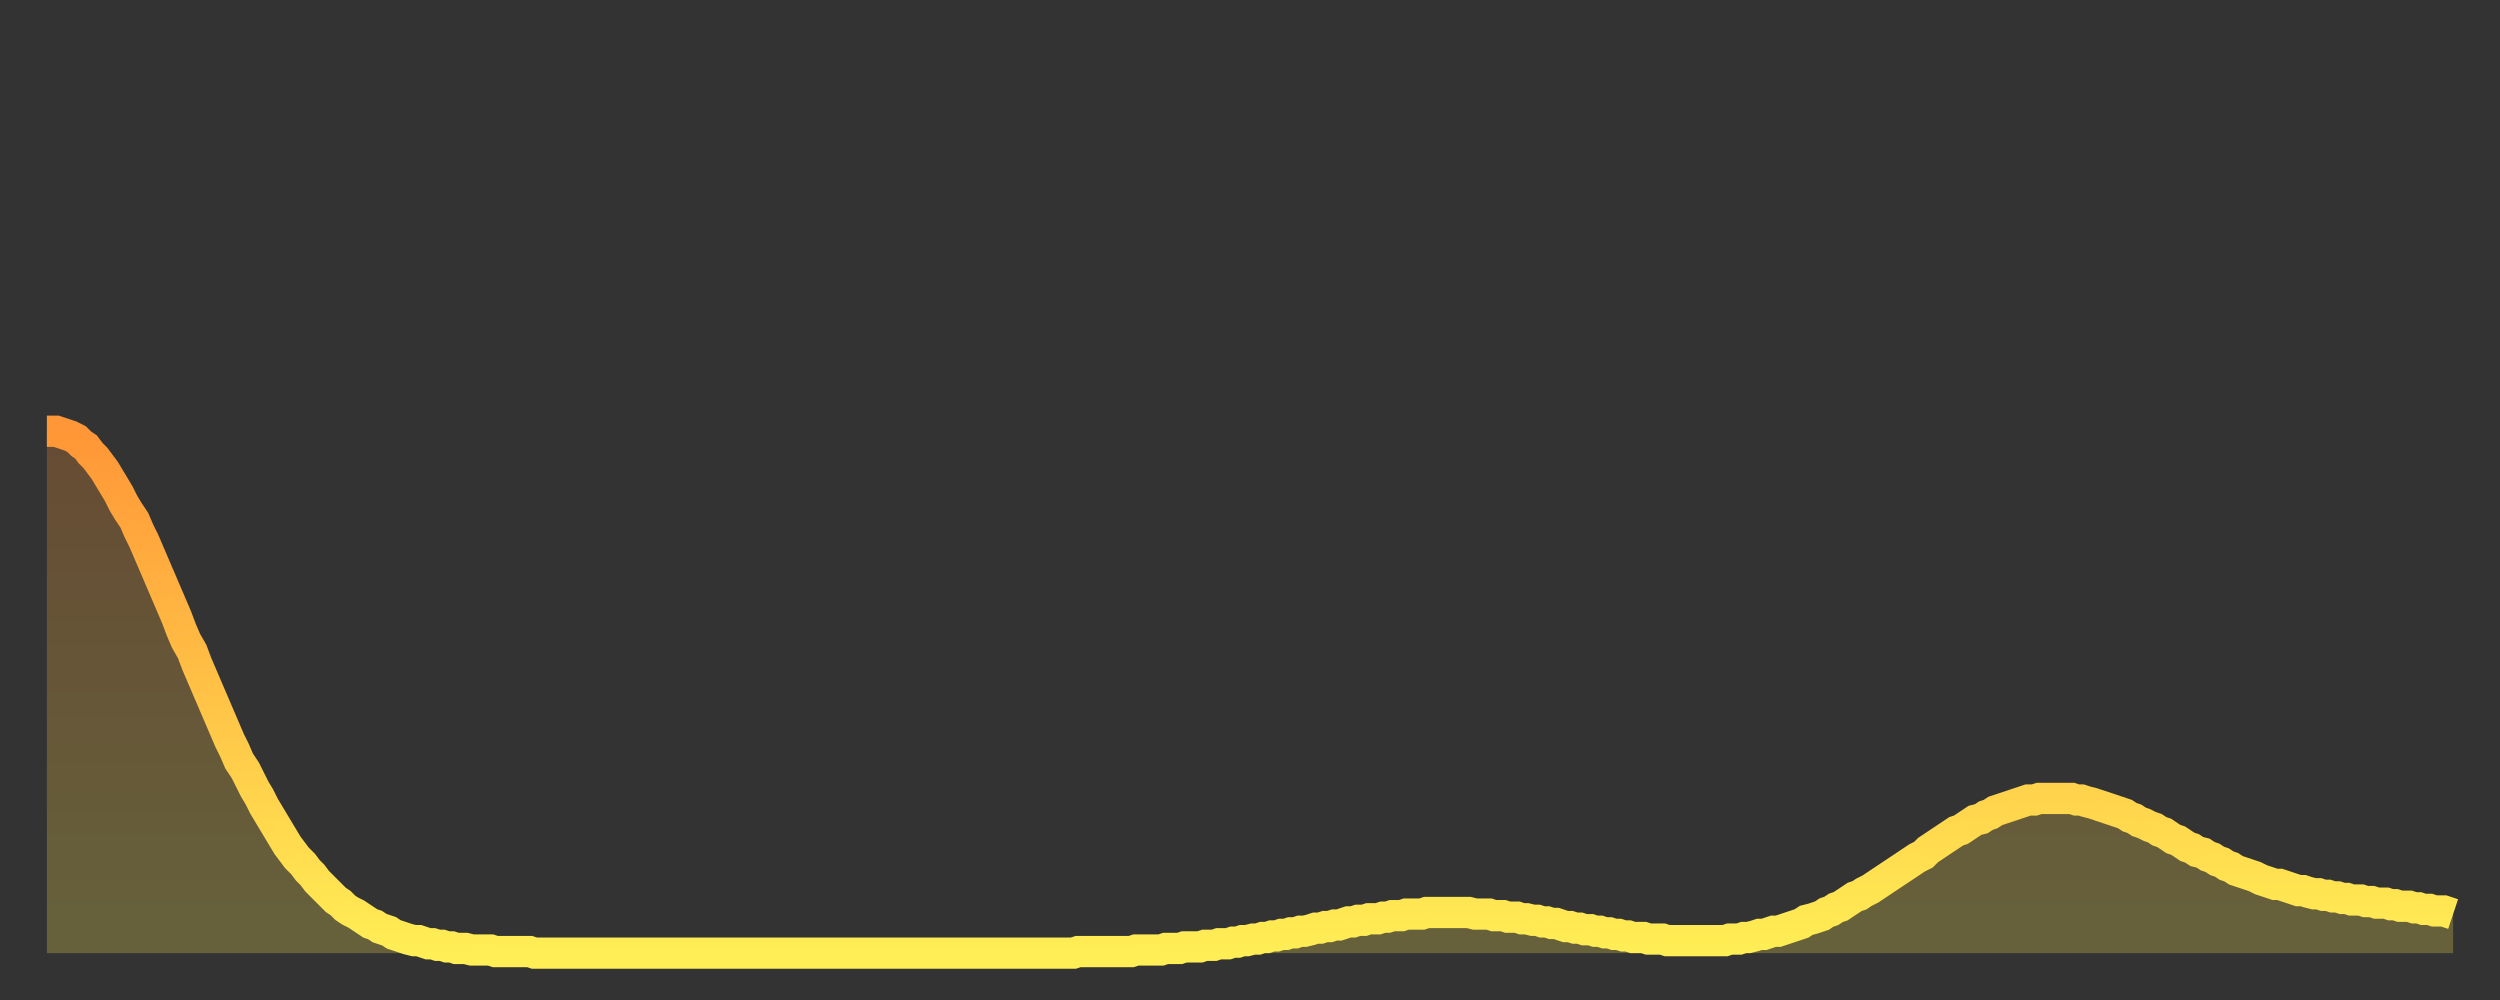 <?xml version="1.0" encoding="utf-8" ?>
<svg baseProfile="full" height="64" version="1.1" width="160" xmlns="http://www.w3.org/2000/svg" xmlns:ev="http://www.w3.org/2001/xml-events" xmlns:xlink="http://www.w3.org/1999/xlink"><rect width="100%" height="100%" fill="#333333" stroke="none"/><defs><linearGradient id="id3048064" x1="0" x2="0" y1="0" y2="1"><stop offset="0%" stop-color="#ff9637" /><stop offset="50%" stop-color="#ffc246" /><stop offset="100%" stop-color="#ffee55" /></linearGradient></defs><g transform="translate(3,3)"><g><path d="M 0.0 24.6 0.3 24.6 0.6 24.6 0.9 24.7 1.2 24.8 1.5 24.9 1.9 25.1 2.2 25.4 2.5 25.6 2.8 26.0 3.1 26.3 3.4 26.7 3.7 27.1 4.0 27.6 4.3 28.1 4.6 28.6 4.9 29.2 5.2 29.7 5.6 30.3 5.9 31.0 6.2 31.6 6.5 32.3 6.8 33.0 7.1 33.7 7.4 34.4 7.7 35.1 8.0 35.8 8.3 36.5 8.6 37.3 8.9 38.0 9.3 38.7 9.6 39.5 9.9 40.2 10.2 40.9 10.5 41.6 10.8 42.3 11.1 43.0 11.4 43.7 11.7 44.4 12.0 45.0 12.3 45.7 12.7 46.3 13.0 46.9 13.3 47.5 13.6 48.0 13.9 48.6 14.2 49.1 14.5 49.6 14.8 50.1 15.1 50.6 15.4 51.1 15.7 51.5 16.0 51.9 16.4 52.3 16.7 52.7 17.0 53.0 17.3 53.4 17.6 53.7 17.9 54.0 18.2 54.3 18.5 54.6 18.8 54.8 19.1 55.1 19.4 55.3 19.8 55.5 20.1 55.7 20.4 55.9 20.7 56.1 21.0 56.2 21.3 56.4 21.6 56.5 21.9 56.6 22.2 56.8 22.5 56.9 22.8 57.0 23.1 57.1 23.5 57.2 23.8 57.2 24.1 57.3 24.4 57.4 24.7 57.4 25.0 57.5 25.3 57.5 25.6 57.6 25.9 57.6 26.2 57.7 26.5 57.7 26.8 57.7 27.2 57.8 27.5 57.8 27.8 57.8 28.1 57.8 28.4 57.8 28.7 57.9 29.0 57.9 29.3 57.9 29.6 57.9 29.9 57.9 30.2 57.9 30.6 57.9 30.9 57.9 31.2 58.0 31.5 58.0 31.8 58.0 32.1 58.0 32.4 58.0 32.7 58.0 33.0 58.0 33.3 58.0 33.6 58.0 33.9 58.0 34.3 58.0 34.6 58.0 34.9 58.0 35.2 58.0 35.5 58.0 35.8 58.0 36.1 58.0 36.4 58.0 36.7 58.0 37.0 58.0 37.3 58.0 37.7 58.0 38.0 58.0 38.3 58.0 38.6 58.0 38.9 58.0 39.2 58.0 39.5 58.0 39.8 58.0 40.1 58.0 40.4 58.0 40.7 58.0 41.0 58.0 41.4 58.0 41.7 58.0 42.0 58.0 42.3 58.0 42.6 58.0 42.9 58.0 43.2 58.0 43.5 58.0 43.8 58.0 44.1 58.0 44.4 58.0 44.7 58.0 45.1 58.0 45.4 58.0 45.7 58.0 46.0 58.0 46.3 58.0 46.6 58.0 46.9 58.0 47.2 58.0 47.5 58.0 47.8 58.0 48.1 58.0 48.5 58.0 48.8 58.0 49.1 58.0 49.4 58.0 49.7 58.0 50.0 58.0 50.3 58.0 50.6 58.0 50.9 58.0 51.2 58.0 51.5 58.0 51.8 58.0 52.2 58.0 52.5 58.0 52.8 58.0 53.1 58.0 53.4 58.0 53.7 58.0 54.0 58.0 54.3 58.0 54.6 58.0 54.9 58.0 55.2 58.0 55.6 58.0 55.9 58.0 56.2 58.0 56.5 58.0 56.8 58.0 57.1 58.0 57.4 58.0 57.7 58.0 58.0 58.0 58.3 58.0 58.6 58.0 58.9 58.0 59.3 58.0 59.6 58.0 59.9 58.0 60.2 58.0 60.5 58.0 60.8 58.0 61.1 58.0 61.4 58.0 61.7 58.0 62.0 58.0 62.3 58.0 62.6 58.0 63.0 58.0 63.3 58.0 63.6 58.0 63.9 58.0 64.2 58.0 64.5 58.0 64.8 58.0 65.1 58.0 65.4 58.0 65.7 58.0 66.0 57.9 66.4 57.9 66.7 57.9 67.0 57.9 67.3 57.9 67.6 57.9 67.9 57.9 68.2 57.9 68.5 57.9 68.8 57.9 69.1 57.9 69.4 57.9 69.7 57.8 70.1 57.8 70.4 57.8 70.7 57.8 71.0 57.8 71.3 57.8 71.6 57.7 71.9 57.7 72.2 57.7 72.5 57.7 72.8 57.6 73.1 57.6 73.5 57.6 73.8 57.6 74.1 57.5 74.4 57.5 74.7 57.5 75.0 57.4 75.3 57.4 75.6 57.4 75.9 57.3 76.2 57.3 76.5 57.2 76.8 57.2 77.2 57.1 77.5 57.1 77.8 57.0 78.1 57.0 78.4 56.9 78.7 56.9 79.0 56.8 79.3 56.8 79.6 56.7 79.9 56.7 80.2 56.6 80.5 56.6 80.9 56.5 81.2 56.4 81.5 56.4 81.8 56.3 82.1 56.3 82.4 56.2 82.7 56.2 83.0 56.1 83.3 56.0 83.6 56.0 83.9 55.9 84.3 55.9 84.6 55.8 84.9 55.8 85.2 55.8 85.5 55.7 85.8 55.7 86.1 55.6 86.4 55.6 86.7 55.6 87.0 55.5 87.3 55.5 87.6 55.5 88.0 55.5 88.3 55.4 88.6 55.4 88.9 55.4 89.2 55.4 89.5 55.4 89.8 55.4 90.1 55.4 90.4 55.4 90.7 55.4 91.0 55.4 91.4 55.5 91.7 55.5 92.0 55.5 92.3 55.5 92.6 55.6 92.9 55.6 93.2 55.6 93.5 55.7 93.8 55.7 94.1 55.7 94.4 55.8 94.7 55.8 95.1 55.9 95.4 55.9 95.7 56.0 96.0 56.0 96.3 56.1 96.6 56.1 96.9 56.2 97.2 56.3 97.5 56.3 97.8 56.4 98.1 56.4 98.4 56.5 98.8 56.5 99.1 56.6 99.4 56.6 99.7 56.7 100.0 56.7 100.3 56.8 100.6 56.8 100.9 56.9 101.2 56.9 101.5 57.0 101.8 57.0 102.2 57.0 102.5 57.1 102.8 57.1 103.1 57.1 103.4 57.1 103.7 57.2 104.0 57.2 104.3 57.2 104.6 57.2 104.9 57.2 105.2 57.2 105.5 57.2 105.9 57.2 106.2 57.2 106.5 57.2 106.8 57.2 107.1 57.2 107.4 57.2 107.7 57.1 108.0 57.1 108.3 57.1 108.6 57.0 108.9 57.0 109.3 56.9 109.6 56.8 109.9 56.8 110.2 56.7 110.5 56.6 110.8 56.6 111.1 56.5 111.4 56.4 111.7 56.3 112.0 56.2 112.3 56.1 112.6 55.9 113.0 55.8 113.3 55.7 113.6 55.6 113.9 55.4 114.2 55.3 114.5 55.1 114.8 55.0 115.1 54.8 115.4 54.6 115.7 54.4 116.0 54.3 116.3 54.1 116.7 53.9 117.0 53.7 117.3 53.5 117.6 53.3 117.9 53.1 118.2 52.9 118.5 52.7 118.8 52.5 119.1 52.3 119.4 52.1 119.7 51.9 120.1 51.7 120.4 51.4 120.7 51.2 121.0 51.0 121.3 50.8 121.6 50.6 121.9 50.4 122.2 50.2 122.5 50.1 122.8 49.9 123.1 49.7 123.4 49.5 123.8 49.4 124.1 49.2 124.4 49.1 124.7 48.9 125.0 48.8 125.3 48.7 125.6 48.6 125.9 48.5 126.2 48.4 126.5 48.3 126.8 48.2 127.2 48.2 127.5 48.1 127.8 48.1 128.1 48.1 128.4 48.1 128.7 48.1 129.0 48.1 129.3 48.1 129.6 48.1 129.9 48.2 130.2 48.2 130.5 48.3 130.9 48.4 131.2 48.5 131.5 48.6 131.8 48.7 132.1 48.8 132.4 48.9 132.7 49.0 133.0 49.1 133.3 49.3 133.6 49.4 133.9 49.6 134.2 49.7 134.6 49.9 134.9 50.0 135.2 50.2 135.5 50.3 135.8 50.5 136.1 50.7 136.4 50.8 136.7 51.0 137.0 51.2 137.3 51.3 137.6 51.5 138.0 51.6 138.3 51.8 138.6 51.9 138.9 52.1 139.2 52.2 139.5 52.4 139.8 52.5 140.1 52.7 140.4 52.8 140.7 52.9 141.0 53.0 141.3 53.1 141.7 53.3 142.0 53.4 142.3 53.5 142.6 53.6 142.9 53.6 143.2 53.7 143.5 53.8 143.8 53.9 144.1 54.0 144.4 54.0 144.7 54.1 145.1 54.2 145.4 54.2 145.7 54.3 146.0 54.3 146.3 54.4 146.6 54.4 146.9 54.5 147.2 54.5 147.5 54.6 147.8 54.6 148.1 54.6 148.4 54.7 148.8 54.7 149.1 54.8 149.4 54.8 149.7 54.8 150.0 54.9 150.3 54.9 150.6 55.0 150.9 55.0 151.2 55.0 151.5 55.1 151.8 55.1 152.1 55.2 152.5 55.2 152.8 55.3 153.1 55.3 153.4 55.3 153.7 55.4 154.0 55.5" fill="none" id="graph-curve" opacity="1" stroke="url(#id3048064)" stroke-width="2" /><path d="M 0 58 L 0.0 24.6 0.3 24.6 0.6 24.6 0.9 24.7 1.2 24.8 1.5 24.9 1.9 25.1 2.2 25.4 2.5 25.6 2.8 26.0 3.1 26.3 3.4 26.7 3.7 27.1 4.0 27.6 4.3 28.1 4.6 28.6 4.9 29.2 5.2 29.7 5.6 30.3 5.9 31.0 6.2 31.6 6.5 32.3 6.8 33.0 7.1 33.7 7.4 34.4 7.7 35.1 8.0 35.8 8.3 36.5 8.6 37.3 8.9 38.0 9.3 38.7 9.6 39.5 9.9 40.2 10.2 40.9 10.5 41.6 10.8 42.3 11.1 43.0 11.4 43.7 11.7 44.4 12.0 45.0 12.3 45.7 12.7 46.3 13.0 46.9 13.3 47.5 13.6 48.0 13.9 48.6 14.2 49.1 14.5 49.6 14.8 50.1 15.1 50.6 15.4 51.1 15.7 51.5 16.0 51.9 16.4 52.3 16.7 52.7 17.0 53.0 17.3 53.4 17.6 53.7 17.9 54.0 18.2 54.3 18.5 54.6 18.8 54.8 19.1 55.1 19.4 55.3 19.8 55.5 20.1 55.7 20.4 55.9 20.7 56.1 21.0 56.2 21.3 56.4 21.6 56.5 21.9 56.6 22.2 56.8 22.5 56.9 22.8 57.0 23.1 57.1 23.5 57.2 23.8 57.2 24.1 57.3 24.4 57.4 24.7 57.4 25.0 57.5 25.3 57.5 25.6 57.6 25.9 57.6 26.2 57.7 26.5 57.7 26.8 57.7 27.2 57.8 27.5 57.8 27.8 57.8 28.1 57.8 28.4 57.8 28.7 57.9 29.0 57.9 29.3 57.9 29.6 57.9 29.9 57.9 30.2 57.9 30.6 57.9 30.9 57.9 31.2 58.0 31.5 58.0 31.8 58.0 32.1 58.0 32.4 58.0 32.7 58.0 33.0 58.0 33.3 58.0 33.6 58.0 33.9 58.0 34.3 58.0 34.6 58.0 34.9 58.0 35.2 58.0 35.5 58.0 35.8 58.0 36.1 58.0 36.4 58.0 36.7 58.0 37.0 58.0 37.3 58.0 37.7 58.0 38.0 58.0 38.3 58.0 38.6 58.0 38.9 58.0 39.2 58.0 39.5 58.0 39.8 58.0 40.1 58.0 40.4 58.0 40.7 58.0 41.0 58.0 41.4 58.0 41.7 58.0 42.0 58.0 42.3 58.0 42.6 58.0 42.9 58.0 43.2 58.0 43.5 58.0 43.8 58.0 44.1 58.0 44.4 58.0 44.7 58.0 45.1 58.0 45.4 58.0 45.7 58.0 46.0 58.0 46.3 58.0 46.6 58.0 46.9 58.0 47.2 58.0 47.5 58.0 47.8 58.0 48.1 58.0 48.5 58.0 48.8 58.0 49.1 58.0 49.4 58.0 49.7 58.0 50.0 58.0 50.3 58.0 50.6 58.0 50.9 58.0 51.2 58.0 51.5 58.0 51.8 58.0 52.2 58.0 52.5 58.0 52.8 58.0 53.1 58.0 53.4 58.0 53.7 58.0 54.0 58.0 54.3 58.0 54.6 58.0 54.9 58.0 55.2 58.0 55.6 58.0 55.9 58.0 56.2 58.0 56.5 58.0 56.8 58.0 57.1 58.0 57.4 58.0 57.7 58.0 58.0 58.0 58.3 58.0 58.6 58.0 58.9 58.0 59.3 58.0 59.6 58.0 59.9 58.0 60.2 58.0 60.5 58.0 60.8 58.0 61.1 58.0 61.4 58.0 61.7 58.0 62.0 58.0 62.3 58.0 62.6 58.0 63.0 58.0 63.3 58.0 63.6 58.0 63.9 58.0 64.2 58.0 64.5 58.0 64.8 58.0 65.1 58.0 65.4 58.0 65.7 58.0 66.0 57.9 66.4 57.9 66.7 57.9 67.0 57.9 67.3 57.9 67.6 57.9 67.9 57.9 68.2 57.9 68.5 57.9 68.8 57.9 69.1 57.9 69.4 57.9 69.7 57.8 70.1 57.8 70.4 57.8 70.7 57.8 71.0 57.8 71.3 57.8 71.6 57.7 71.9 57.7 72.2 57.7 72.5 57.7 72.8 57.6 73.1 57.6 73.5 57.6 73.8 57.6 74.1 57.5 74.4 57.5 74.7 57.5 75.0 57.4 75.3 57.4 75.6 57.4 75.9 57.3 76.2 57.3 76.5 57.2 76.8 57.2 77.2 57.1 77.5 57.1 77.8 57.0 78.1 57.0 78.4 56.9 78.7 56.9 79.0 56.8 79.3 56.8 79.6 56.7 79.9 56.7 80.2 56.6 80.5 56.6 80.9 56.5 81.2 56.4 81.5 56.4 81.8 56.3 82.1 56.3 82.4 56.2 82.7 56.2 83.0 56.1 83.3 56.0 83.6 56.0 83.9 55.9 84.3 55.9 84.6 55.8 84.9 55.8 85.2 55.8 85.5 55.7 85.8 55.7 86.1 55.6 86.4 55.6 86.7 55.6 87.0 55.5 87.3 55.5 87.6 55.5 88.0 55.5 88.3 55.4 88.6 55.4 88.9 55.4 89.2 55.4 89.5 55.4 89.8 55.4 90.1 55.4 90.4 55.4 90.7 55.4 91.0 55.4 91.4 55.5 91.7 55.5 92.0 55.5 92.3 55.5 92.6 55.6 92.9 55.6 93.2 55.6 93.5 55.7 93.8 55.7 94.1 55.7 94.4 55.8 94.7 55.8 95.1 55.9 95.4 55.9 95.7 56.0 96.0 56.0 96.3 56.1 96.6 56.1 96.9 56.2 97.2 56.3 97.5 56.3 97.8 56.4 98.1 56.4 98.4 56.5 98.8 56.5 99.1 56.6 99.4 56.6 99.7 56.7 100.0 56.7 100.3 56.8 100.6 56.8 100.9 56.9 101.2 56.9 101.5 57.0 101.8 57.0 102.2 57.0 102.5 57.1 102.8 57.1 103.1 57.1 103.4 57.1 103.7 57.2 104.0 57.2 104.3 57.2 104.6 57.2 104.9 57.2 105.2 57.2 105.5 57.2 105.9 57.2 106.2 57.2 106.5 57.2 106.8 57.2 107.1 57.2 107.4 57.2 107.7 57.1 108.0 57.1 108.3 57.1 108.6 57.0 108.9 57.0 109.3 56.9 109.6 56.8 109.9 56.8 110.2 56.7 110.5 56.6 110.8 56.6 111.1 56.5 111.4 56.4 111.7 56.3 112.0 56.2 112.3 56.1 112.6 55.9 113.0 55.8 113.3 55.7 113.6 55.6 113.9 55.4 114.2 55.3 114.5 55.1 114.8 55.0 115.1 54.8 115.4 54.6 115.7 54.4 116.0 54.3 116.3 54.1 116.7 53.9 117.0 53.7 117.3 53.5 117.6 53.3 117.9 53.1 118.2 52.9 118.5 52.7 118.8 52.5 119.1 52.3 119.4 52.1 119.7 51.9 120.1 51.7 120.4 51.4 120.7 51.2 121.0 51.0 121.3 50.8 121.6 50.6 121.9 50.4 122.2 50.2 122.5 50.1 122.8 49.9 123.1 49.7 123.4 49.5 123.8 49.4 124.1 49.2 124.4 49.1 124.7 48.9 125.0 48.8 125.3 48.7 125.6 48.6 125.9 48.5 126.2 48.4 126.5 48.3 126.8 48.2 127.2 48.2 127.5 48.1 127.8 48.1 128.1 48.1 128.4 48.1 128.7 48.1 129.0 48.1 129.3 48.1 129.6 48.1 129.9 48.2 130.2 48.2 130.5 48.3 130.9 48.4 131.2 48.5 131.5 48.6 131.8 48.7 132.1 48.8 132.4 48.9 132.7 49.0 133.0 49.1 133.3 49.3 133.6 49.4 133.9 49.6 134.2 49.7 134.6 49.9 134.9 50.0 135.2 50.2 135.5 50.3 135.8 50.5 136.1 50.7 136.4 50.8 136.7 51.0 137.0 51.2 137.3 51.3 137.6 51.5 138.0 51.6 138.3 51.8 138.6 51.9 138.9 52.1 139.2 52.2 139.5 52.4 139.8 52.5 140.1 52.7 140.4 52.8 140.7 52.9 141.0 53.0 141.3 53.1 141.7 53.3 142.0 53.4 142.3 53.5 142.6 53.6 142.9 53.6 143.2 53.7 143.5 53.8 143.8 53.9 144.1 54.0 144.4 54.0 144.7 54.1 145.1 54.2 145.4 54.2 145.7 54.3 146.0 54.3 146.3 54.4 146.6 54.4 146.9 54.5 147.2 54.5 147.5 54.6 147.8 54.6 148.1 54.6 148.4 54.7 148.8 54.7 149.1 54.8 149.4 54.8 149.7 54.8 150.0 54.9 150.3 54.9 150.6 55.0 150.9 55.0 151.2 55.0 151.5 55.1 151.8 55.1 152.1 55.2 152.5 55.2 152.8 55.3 153.1 55.3 153.4 55.3 153.7 55.4 154.0 55.5 154 58" fill="url(#id3048064)" fill-opacity=".25" id="graph-shadow" /></g></g></svg>